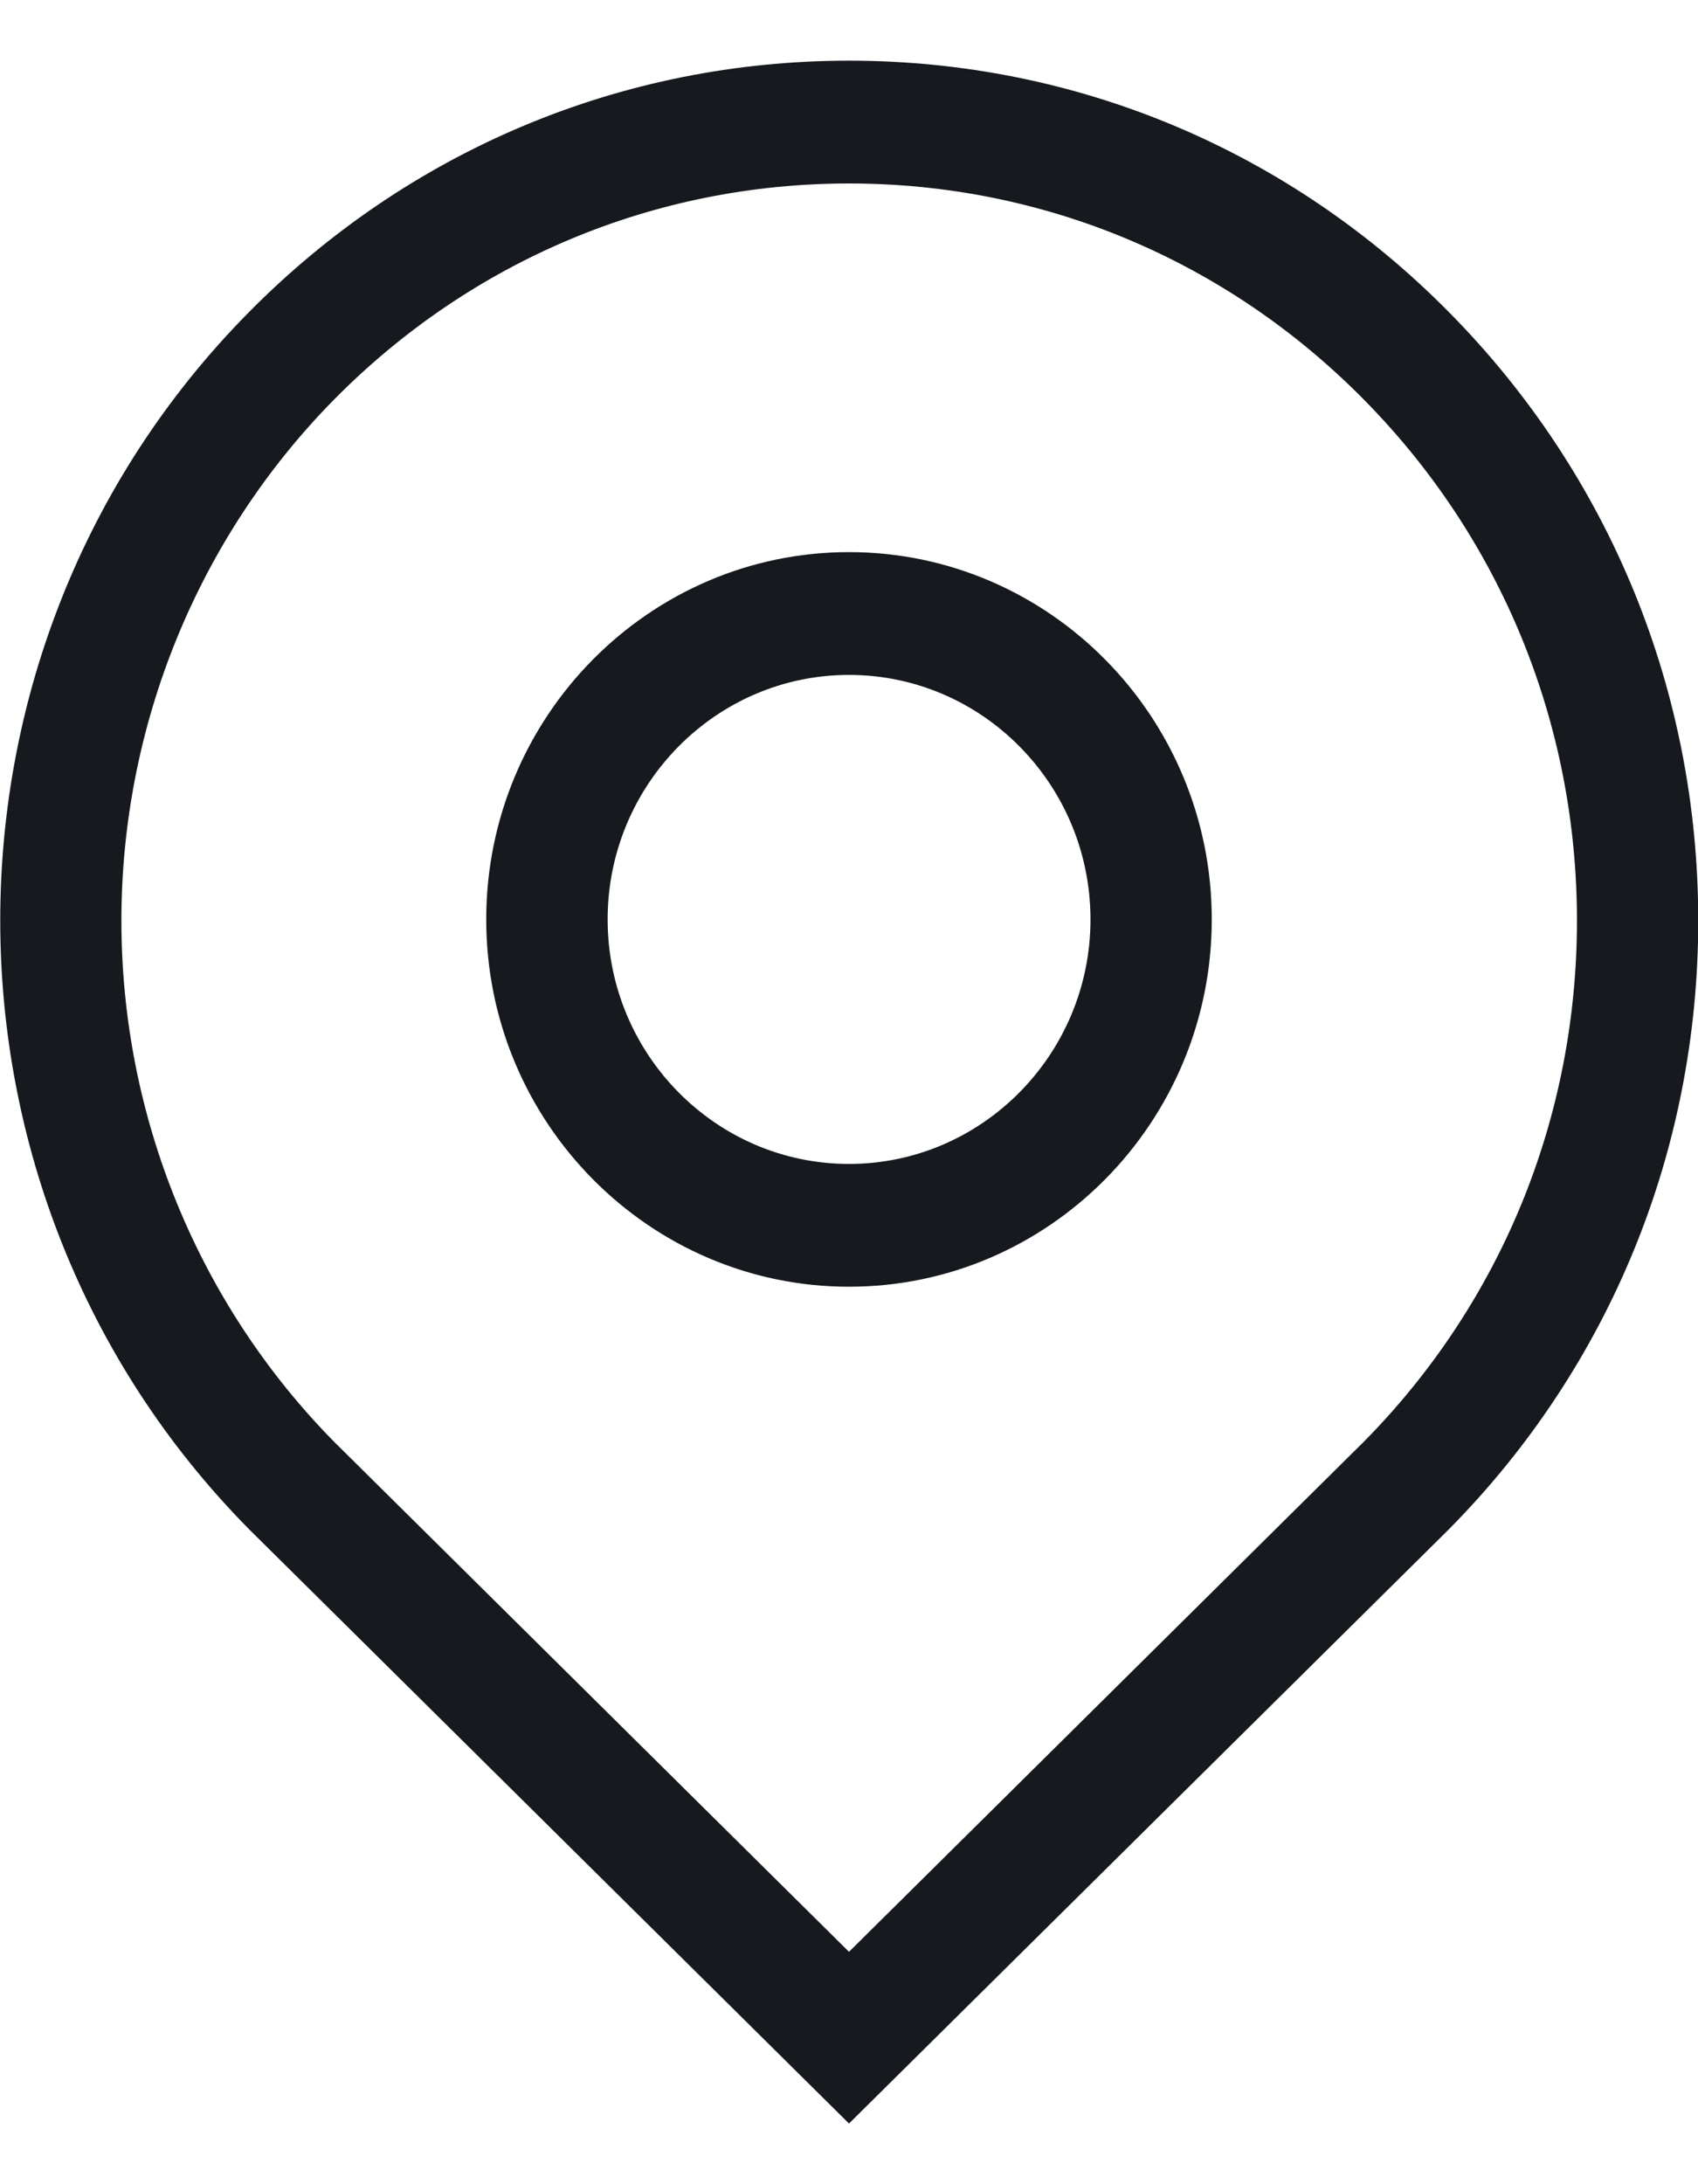 <svg width="14" height="18" viewBox="0 0 14 18" fill="none" xmlns="http://www.w3.org/2000/svg">
<path d="M7 17.5L11.95 12.599C13.273 11.26 14.002 9.48 14.002 7.587C14.002 5.694 13.273 3.915 11.95 2.576C10.629 1.237 8.871 0.5 7 0.5C5.13 0.5 3.371 1.237 2.049 2.576C-0.681 5.338 -0.681 9.835 2.053 12.602L7 17.5ZM2.756 3.291C3.89 2.144 5.398 1.512 7 1.512C8.603 1.512 10.11 2.144 11.243 3.291C12.377 4.438 13.002 5.964 13.002 7.587C13.002 9.21 12.377 10.735 11.247 11.879L7 16.085L2.756 11.883C1.632 10.743 1.001 9.198 1.001 7.588C1.001 5.977 1.632 4.431 2.756 3.291ZM7 10.604C8.649 10.604 9.991 9.247 9.991 7.577C9.991 5.907 8.649 4.55 7 4.55C5.352 4.55 4.009 5.907 4.009 7.577C4.009 9.247 5.352 10.604 7 10.604ZM7 5.562C8.098 5.562 8.991 6.466 8.991 7.577C8.991 8.688 8.097 9.592 7 9.592C5.903 9.592 5.01 8.688 5.01 7.577C5.01 6.466 5.903 5.562 7 5.562Z" fill="#16191E"/>
</svg>
